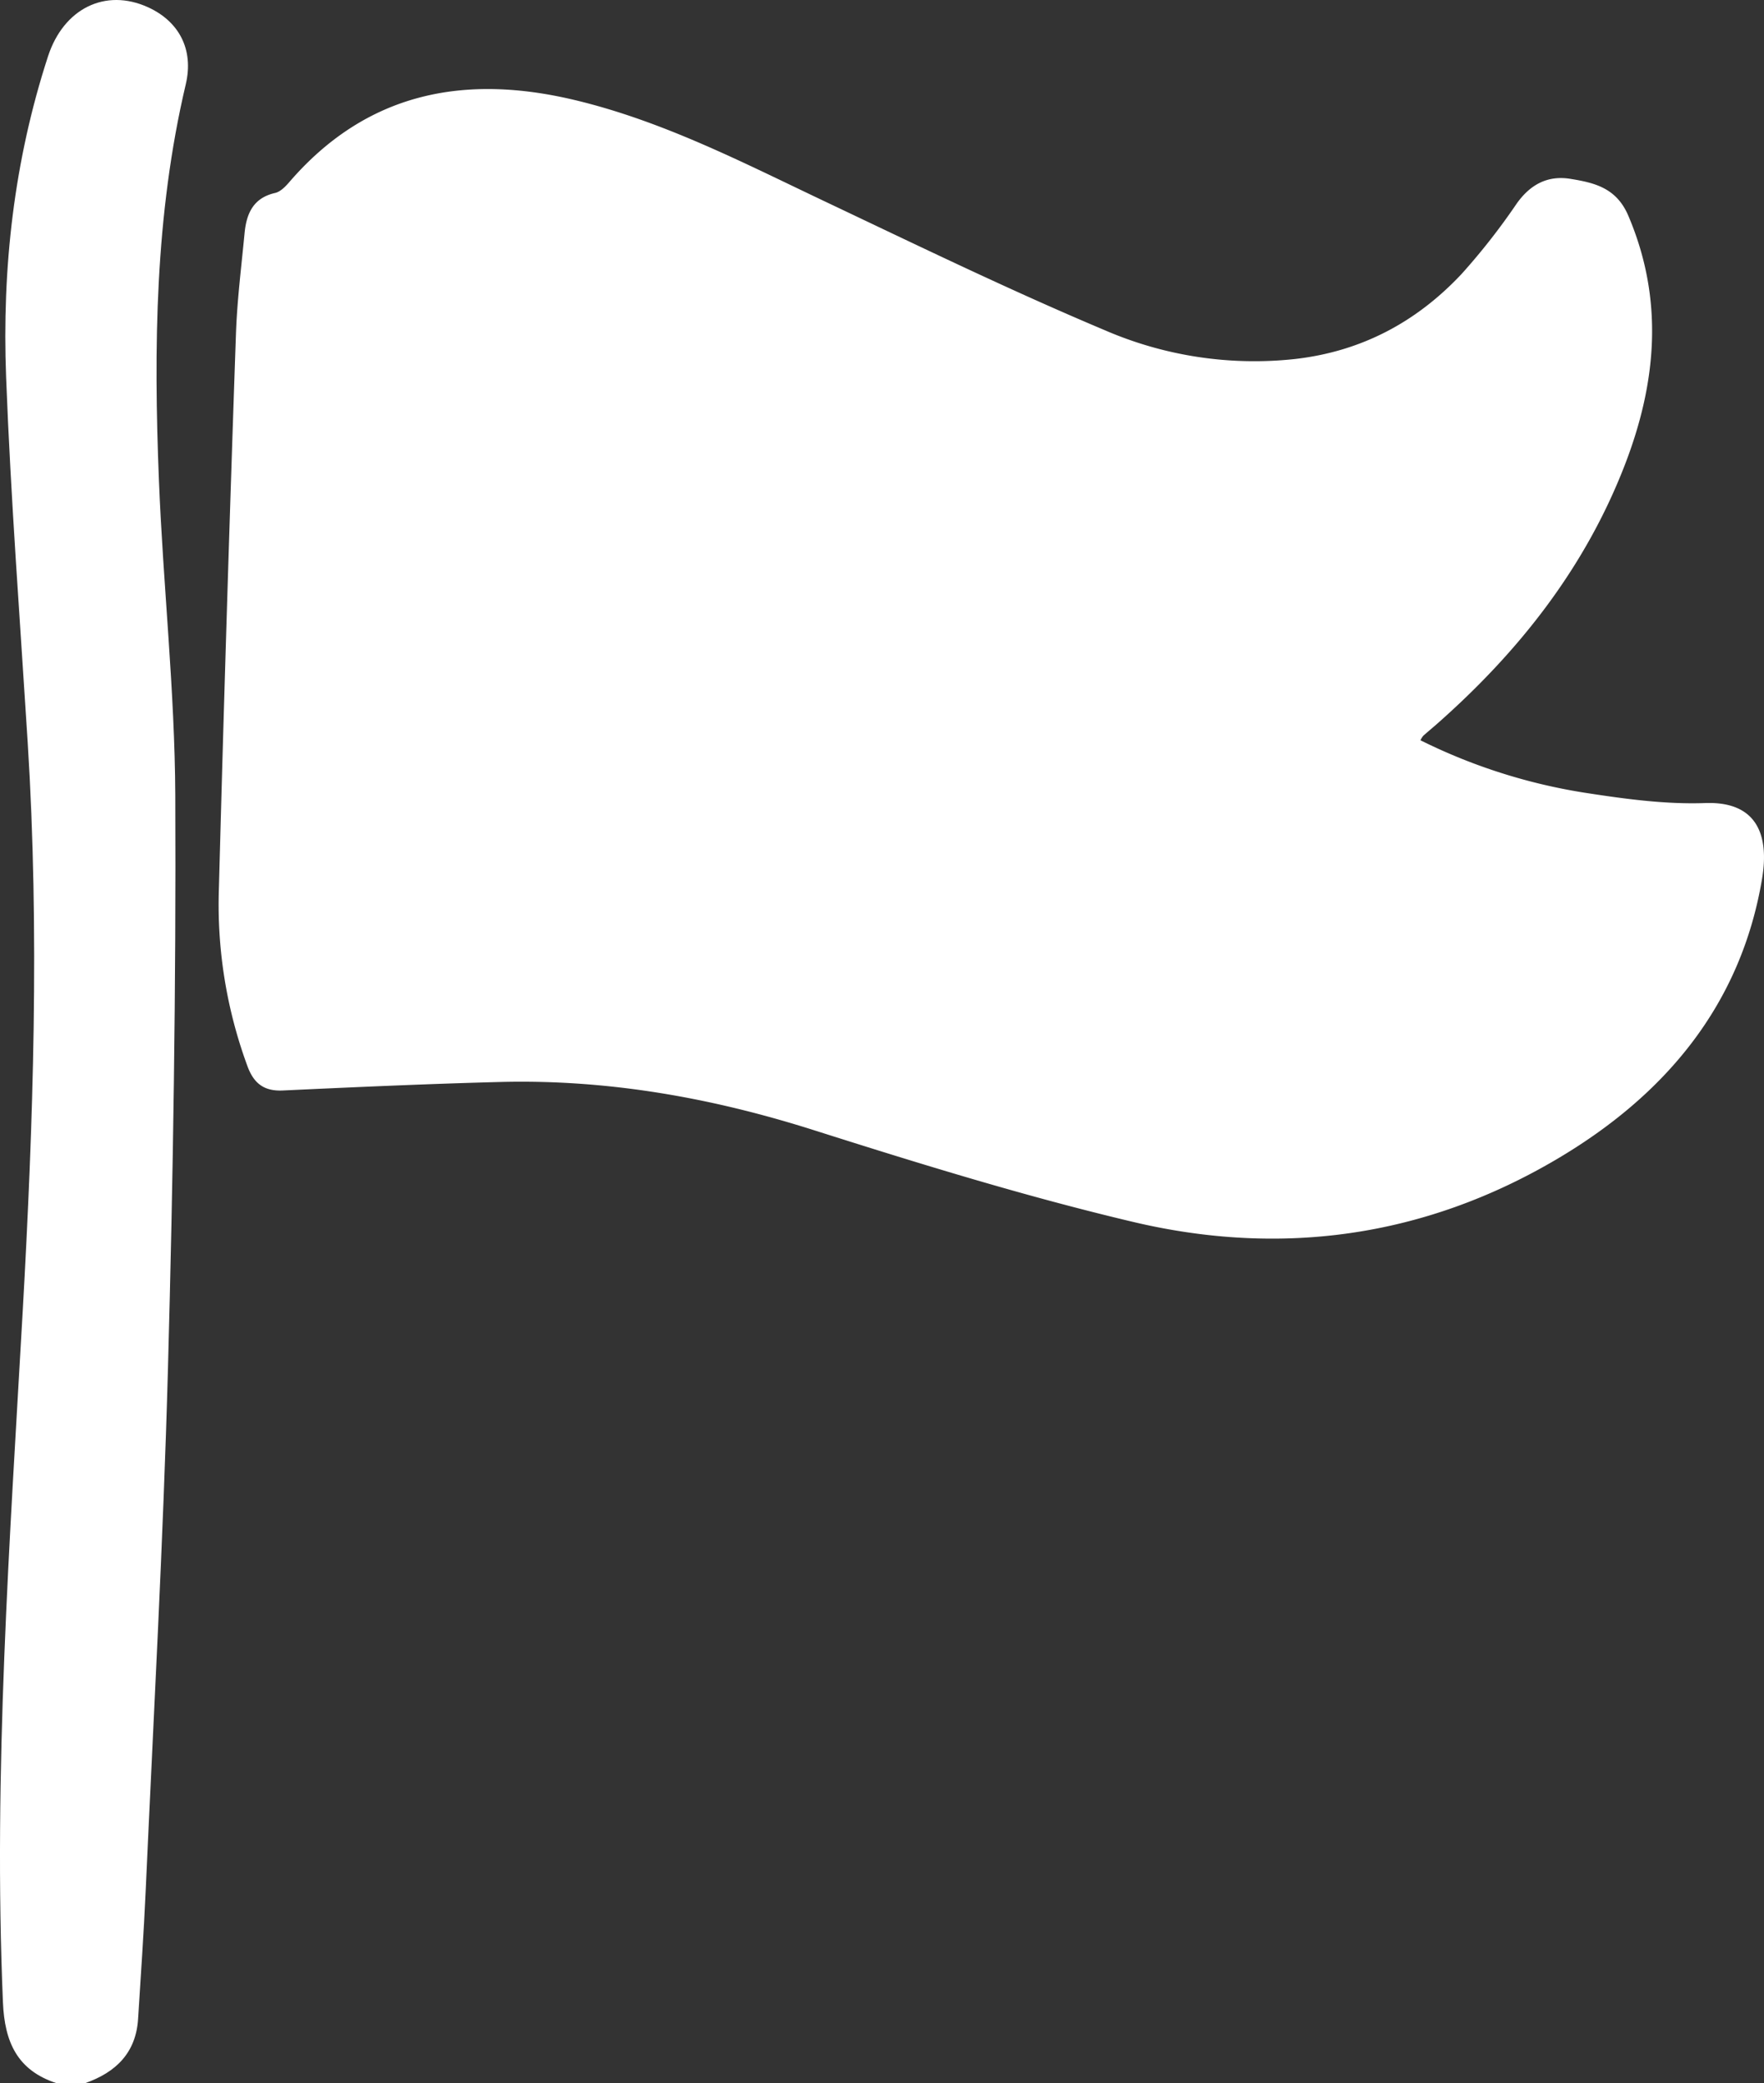 <svg xmlns="http://www.w3.org/2000/svg" width="439.742" height="519.297" viewBox="0 0 439.742 519.297">
  <rect x="0" y="0" width="439.742" height="519.297" fill="#333333" stroke="none"/>
  <g id="flutter" transform="translate(-1976.129 -8463.605)">
    <path id="Path_124651" data-name="Path 124651" d="M14.111,519.3C4.322,516.106,1.152,509.066.733,499.139-1.7,441.605,2.428,384.285,5.658,326.925c2.661-47.26,4.215-94.537,1.247-141.854C5,154.726,2.692,124.393,1.522,94.017.476,66.876,3.491,40.052,11.969,14.044,15.86,2.109,26.27-3.03,36.9,1.807c7.565,3.441,11.5,10.367,9.406,19.226-7.687,32.589-8.007,65.649-6.684,98.783,1.046,26.166,3.958,52.3,4.074,78.45.211,47.643-.528,95.307-1.827,142.936-1.184,43.4-3.6,86.775-5.553,130.158-.478,10.633-1.231,21.254-1.889,31.879-.528,8.53-5.578,13.37-13.222,16.058Z" transform="translate(1976.129 8463.605)" fill="#fff"/>
    <path id="Path_124652" data-name="Path 124652" d="M354.1,184.535a141.245,141.245,0,0,0,40.787,13.05c9.981,1.543,20.175,2.961,30.208,2.6,12.85-.461,16.005,7.926,14.163,18.885-5.3,31.564-24.242,54.015-51.23,69.919-32.975,19.433-68.623,24.344-105.532,15.616-26.866-6.353-53.345-14.533-79.68-22.9-25.529-8.1-51.426-12.683-78.181-11.988-18.06.468-36.113,1.283-54.161,2.119-4.647.216-7.183-1.773-8.746-5.951a116.377,116.377,0,0,1-7.164-44.228q1.847-69.147,4.25-138.279c.283-8.427,1.352-16.831,2.154-25.237.463-4.852,2.132-8.8,7.616-10.04,1.316-.3,2.563-1.579,3.517-2.688,19.28-22.383,43.627-27.062,71.214-20.466,22.017,5.264,41.96,15.612,62.228,25.226,23.147,10.98,46.221,22.184,69.819,32.121a93.794,93.794,0,0,0,47.573,7.187c16.546-1.911,30.231-9.251,41.433-21.2a163.749,163.749,0,0,0,13.714-17.515c3.4-4.8,7.753-7.1,13.409-6.181,5.98.974,11.458,2.23,14.421,9.176,8.942,20.968,7.059,41.608-.849,62.1-9.882,25.6-26.38,46.551-46.816,64.574-1.14,1.005-2.316,1.969-3.449,2.981a5.881,5.881,0,0,0-.7,1.119" transform="translate(1976.129 8463.605)" fill="#fff"/>
  </g>
</svg>

